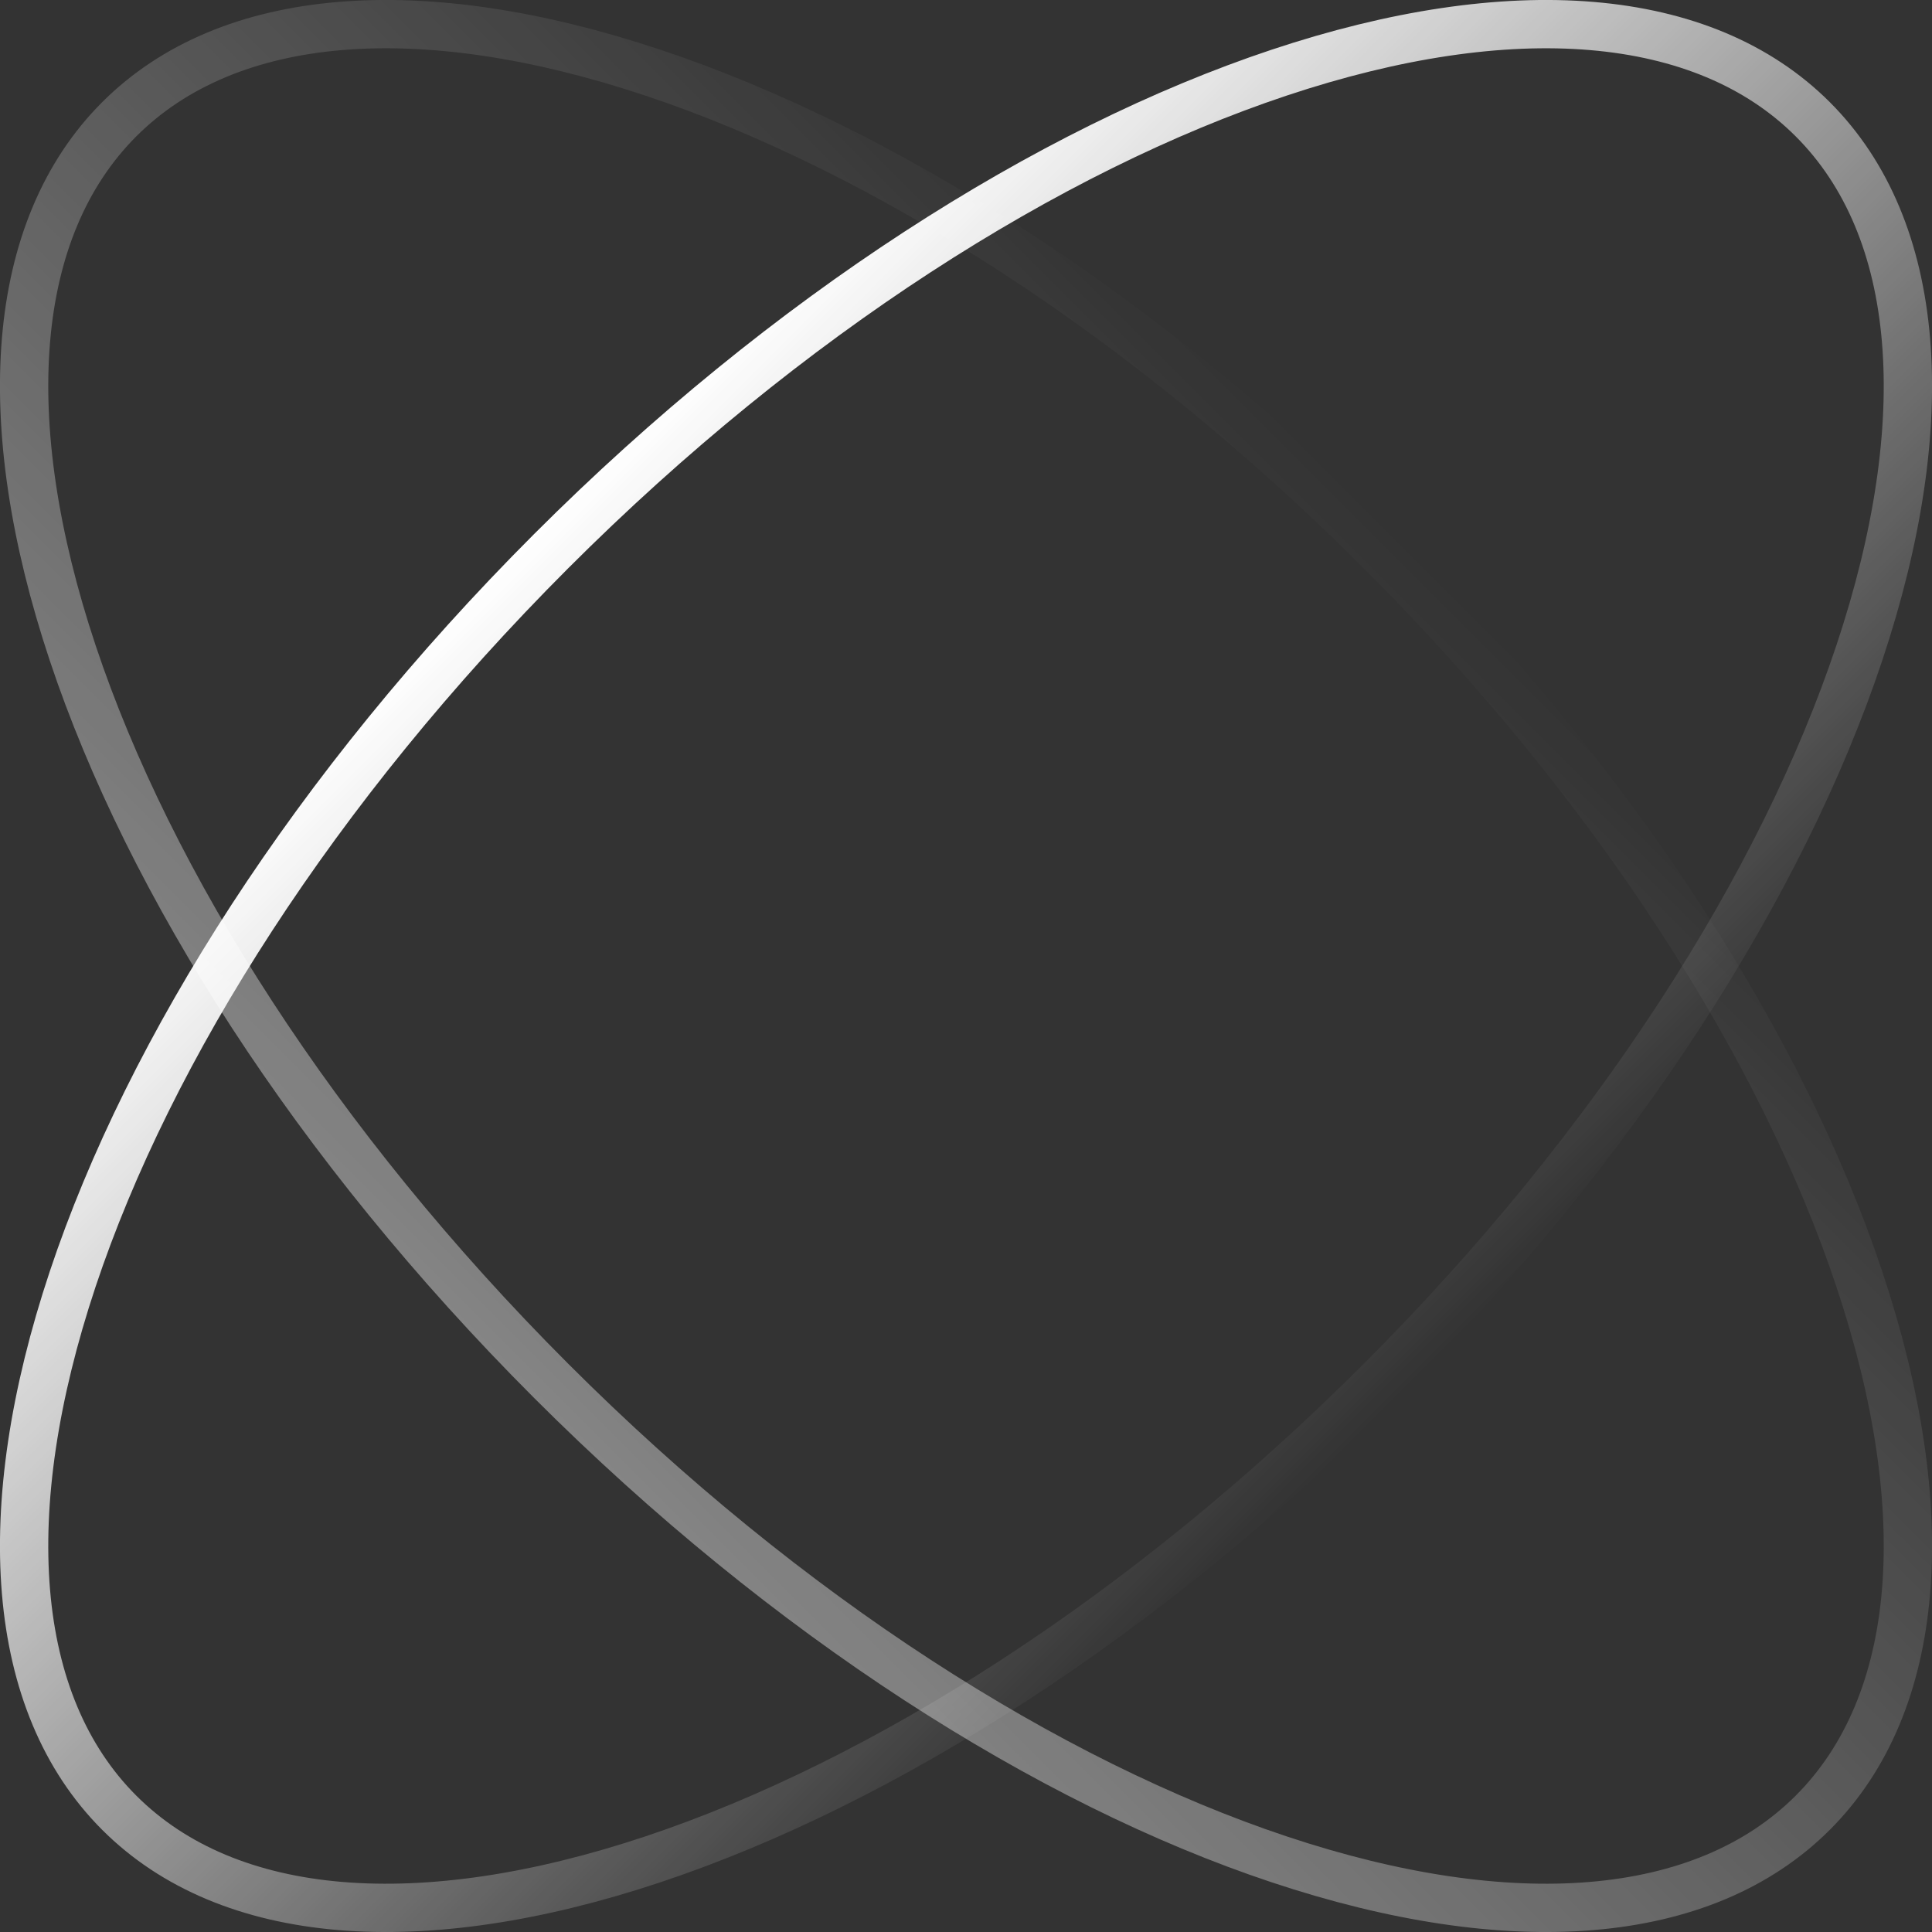 <svg width="40" height="40" fill="none" xmlns="http://www.w3.org/2000/svg"><rect width="100%" height="100%" fill="#333333" stroke="none"/><path opacity=".4" d="M37.531 37.531c-2.263 2.263-6.251 2.564-11.05.964-4.766-1.589-10.174-5.01-15.07-9.906-4.895-4.896-8.317-10.304-9.906-15.07-1.6-4.799-1.3-8.787.964-11.05C4.732.206 8.72-.095 13.519 1.505c4.766 1.589 10.174 5.01 15.07 9.906 4.895 4.896 8.317 10.304 9.906 15.07 1.6 4.799 1.3 8.787-.964 11.05z" stroke="url(#prefix__paint0_linear)"/><path d="M37.531 2.469C35.268.206 31.28-.095 26.481 1.505c-4.766 1.589-10.174 5.01-15.07 9.906-4.895 4.896-8.317 10.304-9.906 15.07-1.6 4.799-1.3 8.787.964 11.05 2.263 2.263 6.251 2.564 11.05.964 4.766-1.589 10.174-5.01 15.07-9.906 4.895-4.896 8.317-10.304 9.906-15.07 1.6-4.799 1.3-8.787-.964-11.05z" stroke="url(#prefix__paint1_linear)"/><defs><linearGradient id="prefix__paint0_linear" x1="28.942" y1="11.058" x2="11.058" y2="28.942" gradientUnits="userSpaceOnUse"><stop stop-color="#fff" stop-opacity="0"/><stop offset="1" stop-color="#fff"/></linearGradient><linearGradient id="prefix__paint1_linear" x1="28.942" y1="28.942" x2="11.058" y2="11.058" gradientUnits="userSpaceOnUse"><stop stop-color="#fff" stop-opacity="0"/><stop offset="1" stop-color="#fff"/></linearGradient></defs></svg>
